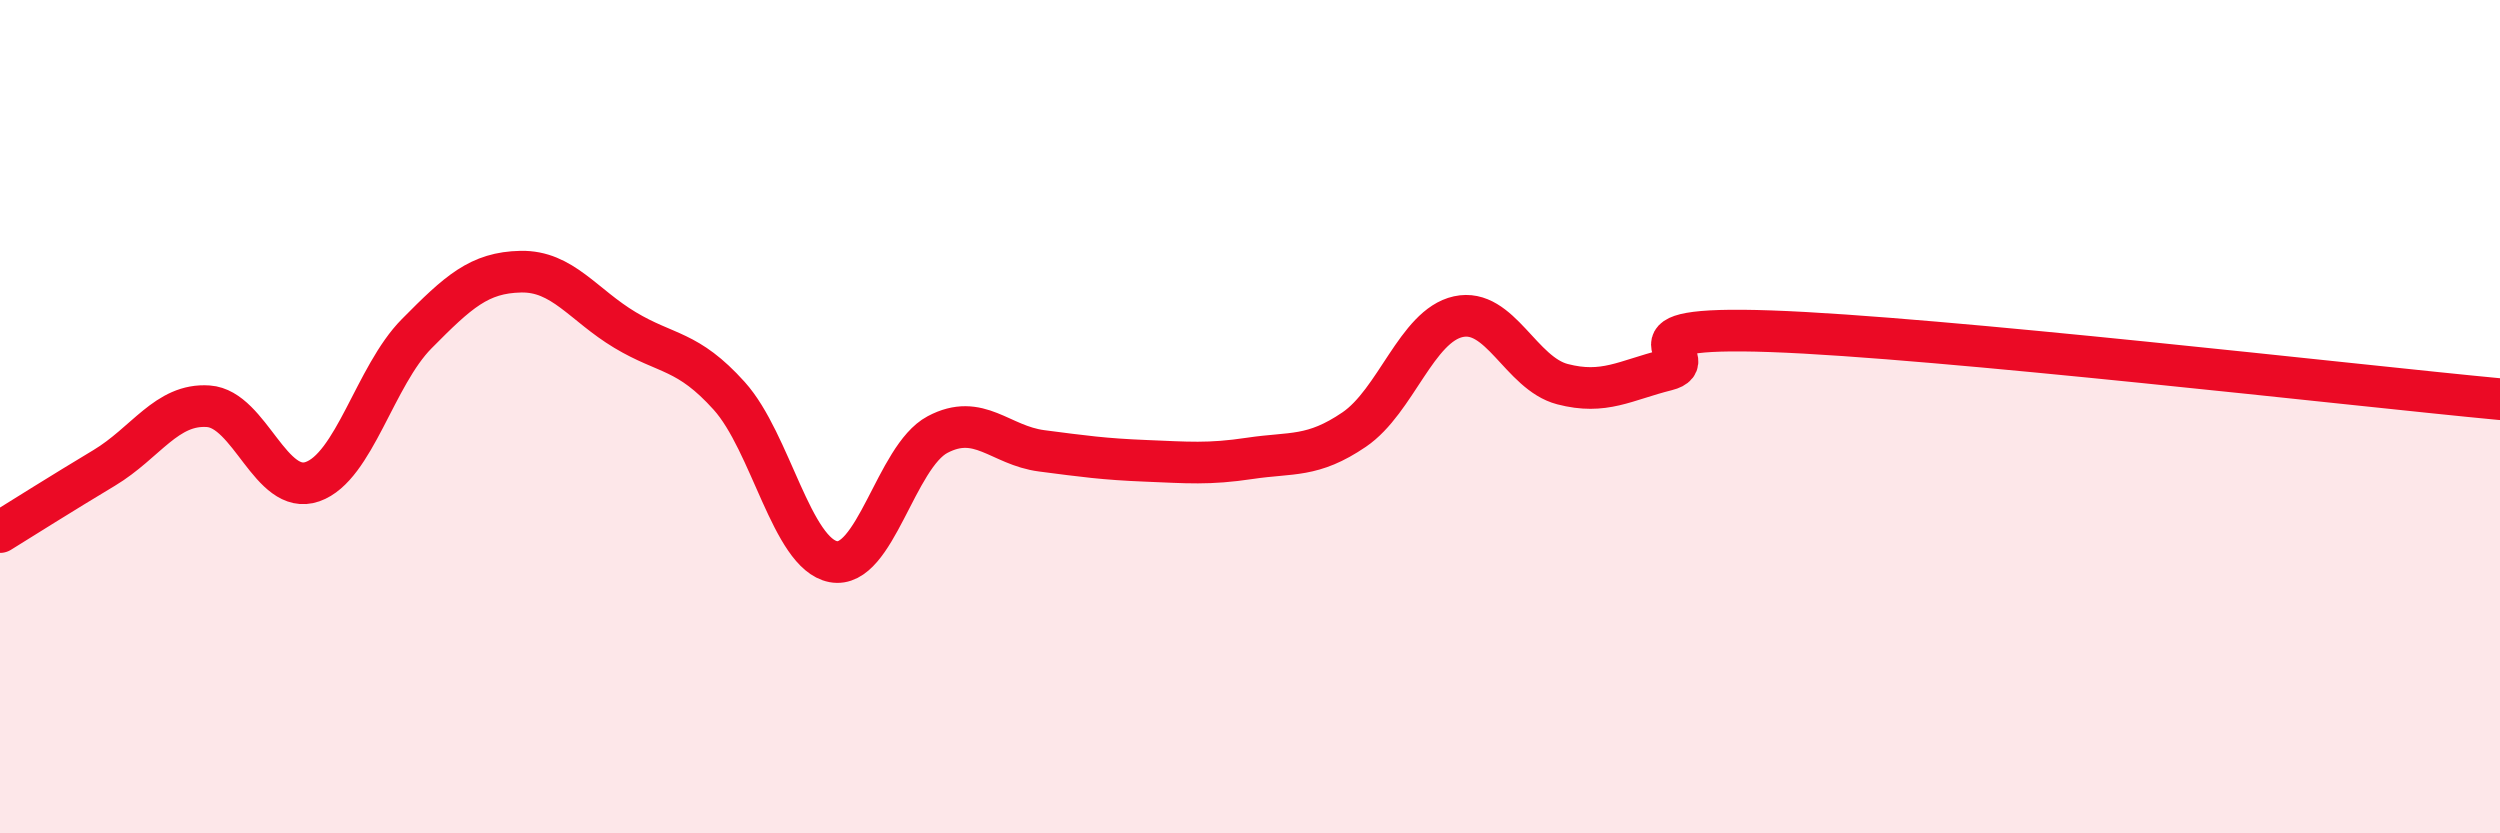 
    <svg width="60" height="20" viewBox="0 0 60 20" xmlns="http://www.w3.org/2000/svg">
      <path
        d="M 0,12.77 C 0.5,12.46 1.5,11.83 2.5,11.23 C 3.5,10.63 4,9.68 5,9.75 C 6,9.82 6.5,11.91 7.5,11.56 C 8.5,11.21 9,9.02 10,8.01 C 11,7 11.5,6.54 12.5,6.52 C 13.5,6.5 14,7.32 15,7.92 C 16,8.52 16.5,8.39 17.5,9.5 C 18.5,10.61 19,13.29 20,13.48 C 21,13.67 21.5,10.96 22.5,10.43 C 23.5,9.9 24,10.69 25,10.82 C 26,10.95 26.5,11.02 27.5,11.06 C 28.5,11.1 29,11.15 30,11 C 31,10.85 31.5,10.99 32.5,10.31 C 33.5,9.63 34,7.82 35,7.6 C 36,7.38 36.5,8.96 37.5,9.22 C 38.5,9.48 39,9.13 40,8.88 C 41,8.63 38.5,7.81 42.5,7.95 C 46.5,8.09 56.5,9.25 60,9.58L60 20L0 20Z"
        fill="#EB0A25"
        opacity="0.1"
        stroke-linecap="round"
        stroke-linejoin="round"
      />
      <path
        d="M 0,12.77 C 0.5,12.46 1.5,11.83 2.5,11.23 C 3.5,10.63 4,9.68 5,9.75 C 6,9.82 6.5,11.91 7.5,11.56 C 8.5,11.21 9,9.02 10,8.01 C 11,7 11.5,6.54 12.5,6.52 C 13.5,6.5 14,7.32 15,7.92 C 16,8.52 16.5,8.39 17.5,9.5 C 18.5,10.61 19,13.29 20,13.48 C 21,13.67 21.5,10.96 22.5,10.43 C 23.5,9.9 24,10.69 25,10.82 C 26,10.95 26.5,11.02 27.5,11.06 C 28.5,11.1 29,11.15 30,11 C 31,10.85 31.5,10.99 32.5,10.31 C 33.5,9.63 34,7.82 35,7.6 C 36,7.38 36.5,8.96 37.5,9.22 C 38.5,9.48 39,9.13 40,8.88 C 41,8.63 38.5,7.81 42.5,7.95 C 46.5,8.09 56.5,9.25 60,9.58"
        stroke="#EB0A25"
        stroke-width="1"
        fill="none"
        stroke-linecap="round"
        stroke-linejoin="round"
      />
    </svg>
  